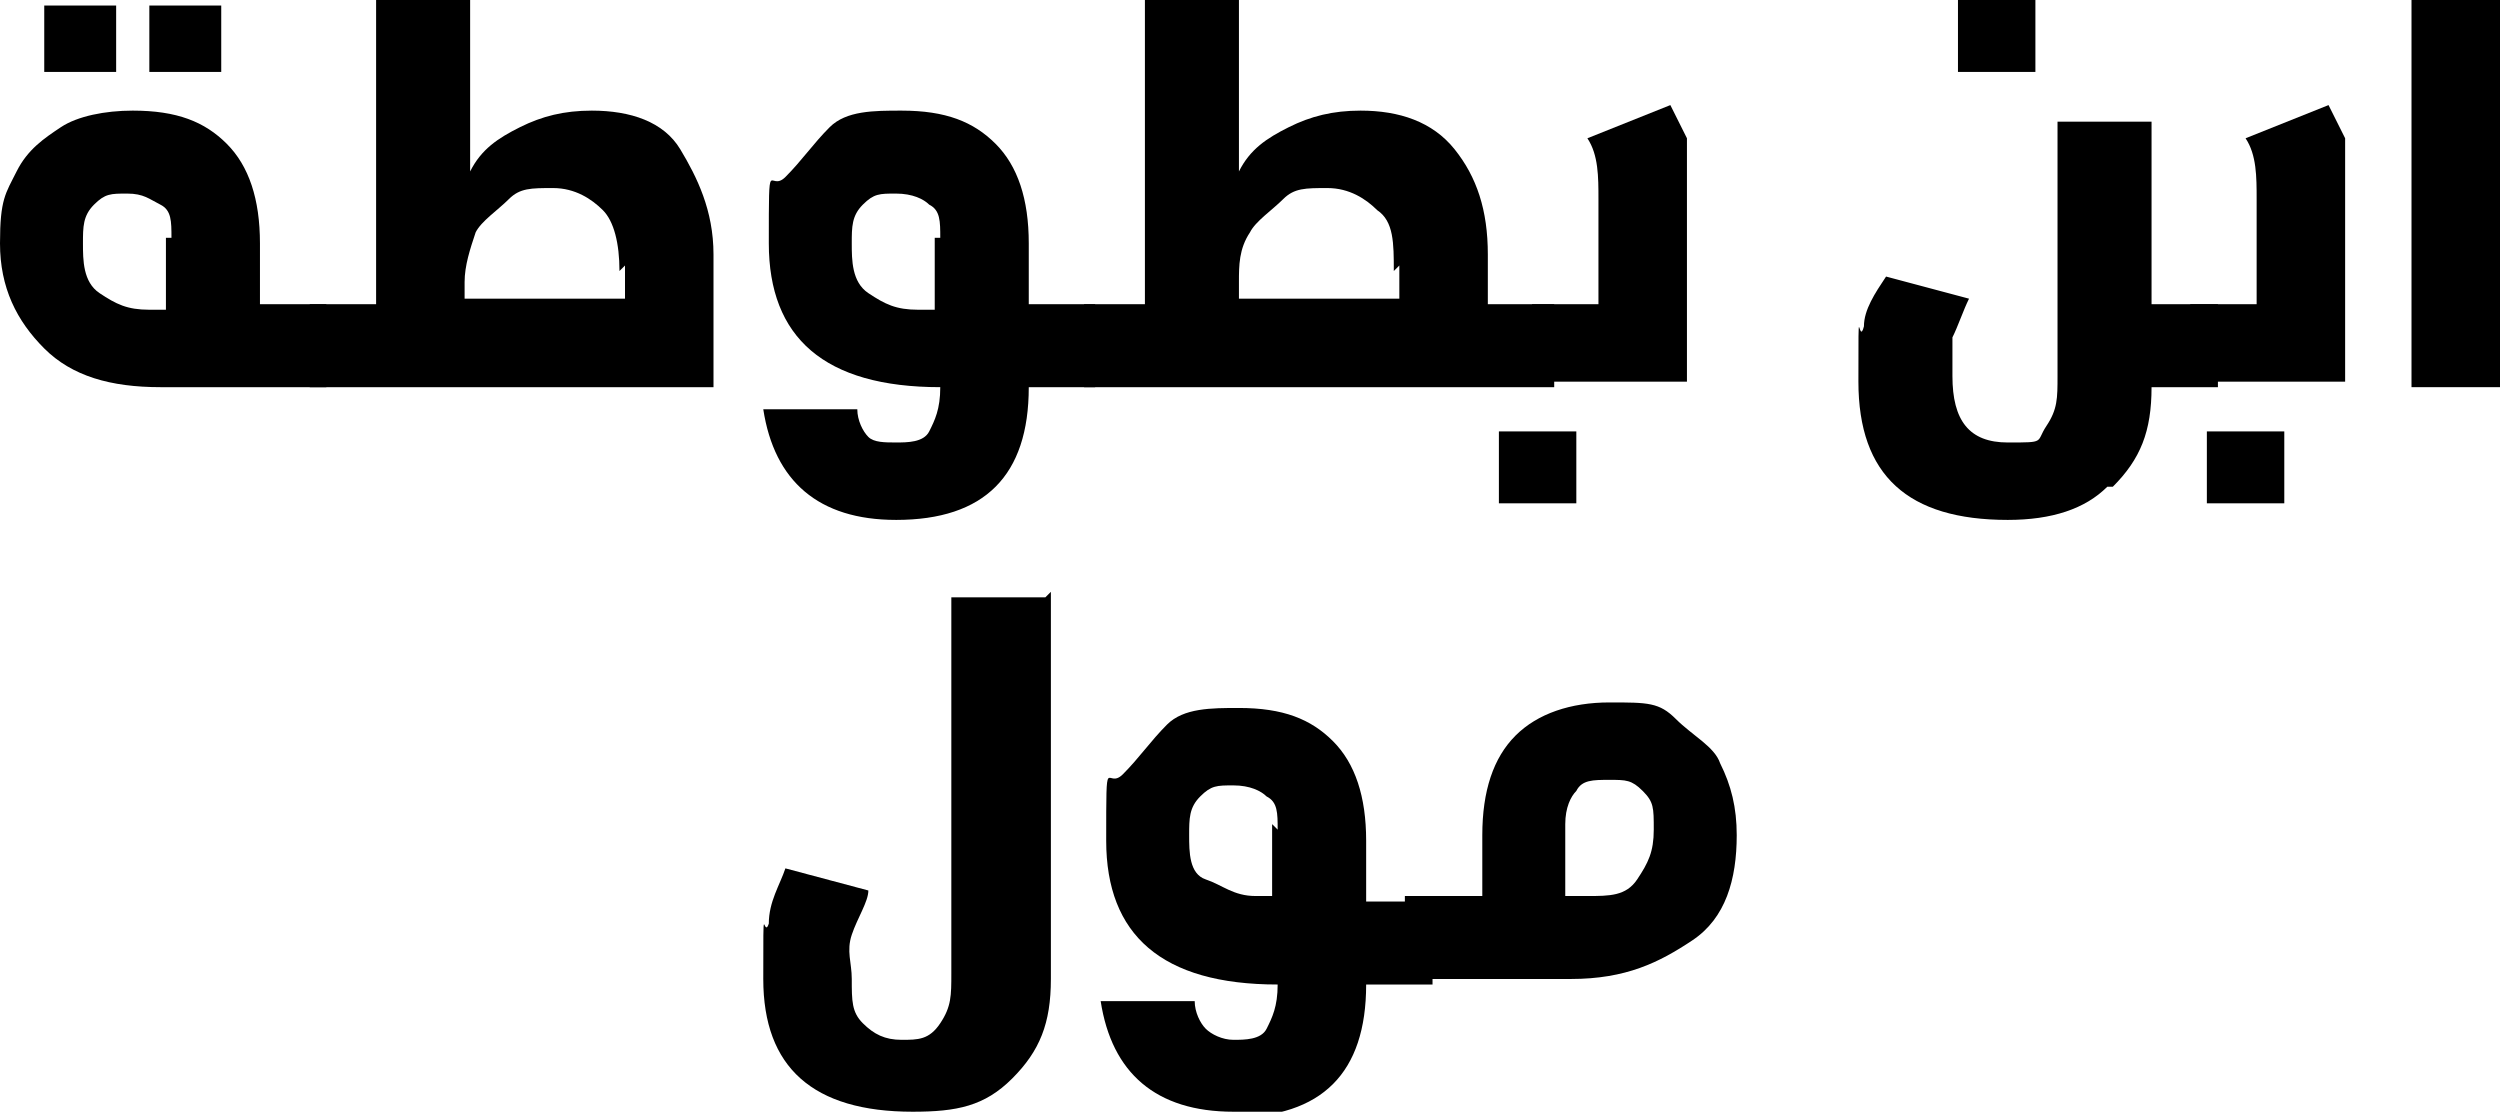 <?xml version="1.0" encoding="UTF-8"?>
<svg id="Layer_1" xmlns="http://www.w3.org/2000/svg" version="1.1" viewBox="0 0 45.2 20.1">
  <!-- Generator: Adobe Illustrator 29.7.1, SVG Export Plug-In . SVG Version: 2.1.1 Build 8)  -->
  <g>
    <path d="M2.9,7c-.9,0-1.6-.2-2.1-.7-.5-.5-.8-1.1-.8-1.9s.1-.9.3-1.3.5-.6.8-.8.8-.3,1.3-.3c.8,0,1.3.2,1.7.6.4.4.6,1,.6,1.8v1.1h1.2v1.5h-3ZM.8.1h1.3v1.2H.8s0-1.2,0-1.2ZM3.1,4.3c0-.3,0-.5-.2-.6s-.3-.2-.6-.2-.4,0-.6.2-.2.4-.2.7,0,.7.3.9.5.3.9.3h.3v-1.3h0ZM2.7.1h1.3v1.2h-1.3V.1Z"/>
    <path d="M5.6,5.5h1.2V0h1.7v3.1c.2-.4.5-.6.9-.8s.8-.3,1.3-.3c.7,0,1.3.2,1.6.7s.6,1.1.6,1.9v2.4h-7.3v-1.5h0ZM11.2,4.9c0-.5-.1-.9-.3-1.1-.2-.2-.5-.4-.9-.4s-.6,0-.8.2-.5.4-.6.6c-.1.3-.2.6-.2.9v.3h2.9v-.6h0Z"/>
    <path d="M16.2,9.4c-1.4,0-2.2-.7-2.4-2h1.7c0,.2.1.4.2.5s.3.1.5.1.5,0,.6-.2.2-.4.2-.8c-2.1,0-3.1-.9-3.1-2.6s0-.9.3-1.2.5-.6.8-.9.8-.3,1.3-.3c.8,0,1.3.2,1.7.6.4.4.6,1,.6,1.8v1.1h1.2v1.5h-1.2c0,.8-.2,1.4-.6,1.8-.4.4-1,.6-1.8.6h0ZM17,4.3c0-.3,0-.5-.2-.6-.1-.1-.3-.2-.6-.2s-.4,0-.6.2-.2.4-.2.7,0,.7.3.9.5.3.9.3h.3v-1.3h0Z"/>
    <path d="M19.5,5.5h1.2V0h1.7v3.1c.2-.4.5-.6.9-.8s.8-.3,1.3-.3c.7,0,1.3.2,1.7.7s.6,1.1.6,1.9v.9h1.2v1.5h-8.5v-1.5h0ZM25.2,4.9c0-.5,0-.9-.3-1.1-.2-.2-.5-.4-.9-.4s-.6,0-.8.2-.5.4-.6.6c-.2.3-.2.6-.2.9v.3h2.9v-.6h0Z"/>
    <path d="M27.7,5.5h1.2v-1.9c0-.4,0-.8-.2-1.1l1.5-.6c.1.2.2.4.3.6,0,.2,0,.5,0,.9v3.5h-2.8s0-1.5,0-1.5Z"/>
    <path d="M38.1,8.8c-.4.4-1,.6-1.8.6-1.8,0-2.7-.8-2.7-2.5s0-.6.1-1c0-.3.2-.6.4-.9l1.5.4c-.1.2-.2.5-.3.7,0,.2,0,.5,0,.7,0,.8.3,1.2,1,1.2s.5,0,.7-.3.2-.5.2-.9V2.2h1.7v3.3h1.2v1.5h-1.2c0,.8-.2,1.3-.7,1.8h0ZM35.4,0h1.4v1.3h-1.4V0Z"/>
    <path d="M39.6,5.5h1.2v-1.9c0-.4,0-.8-.2-1.1l1.5-.6c.1.2.2.4.3.6,0,.2,0,.5,0,.9v3.5h-2.8s0-1.5,0-1.5Z"/>
    <path d="M43.6,0h1.7v7h-1.7V0Z"/>
    <path d="M19,10.7v7c0,.8-.2,1.3-.7,1.8s-1,.6-1.8.6c-1.8,0-2.7-.8-2.7-2.4s0-.7.1-1c0-.4.2-.7.3-1l1.5.4c0,.2-.2.5-.3.8s0,.5,0,.8c0,.4,0,.6.2.8s.4.3.7.3.5,0,.7-.3.2-.5.2-.9v-6.8h1.7,0Z"/>
    <path d="M22.3,20.1c-1.4,0-2.2-.7-2.4-2h1.7c0,.2.1.4.2.5s.3.2.5.2.5,0,.6-.2.2-.4.2-.8c-2.1,0-3.1-.9-3.1-2.6s0-.9.3-1.2.5-.6.8-.9.8-.3,1.3-.3c.8,0,1.3.2,1.7.6.4.4.6,1,.6,1.8v1.1h1.2v1.5h-1.2c0,.8-.2,1.4-.6,1.8-.4.4-1,.6-1.8.6h0ZM23.1,15c0-.3,0-.5-.2-.6-.1-.1-.3-.2-.6-.2s-.4,0-.6.2-.2.4-.2.7,0,.7.3.8.5.3.9.3h.3v-1.3h0Z"/>
    <path d="M25.6,16.2h1.2v-1.1c0-.8.2-1.4.6-1.8.4-.4,1-.6,1.7-.6s.9,0,1.2.3.7.5.8.8c.2.4.3.8.3,1.3,0,.8-.2,1.5-.8,1.9s-1.2.7-2.2.7h-3v-1.5h0ZM28.7,16.2c.4,0,.7,0,.9-.3s.3-.5.3-.9,0-.5-.2-.7-.3-.2-.6-.2-.5,0-.6.2c-.1.1-.2.3-.2.6v1.3h.3Z"/>
  </g>
  <rect x="27.1" y="7.8" width="1.4" height="1.3"/>
  <rect x="39.9" y="7.8" width="1.4" height="1.3"/>
</svg>